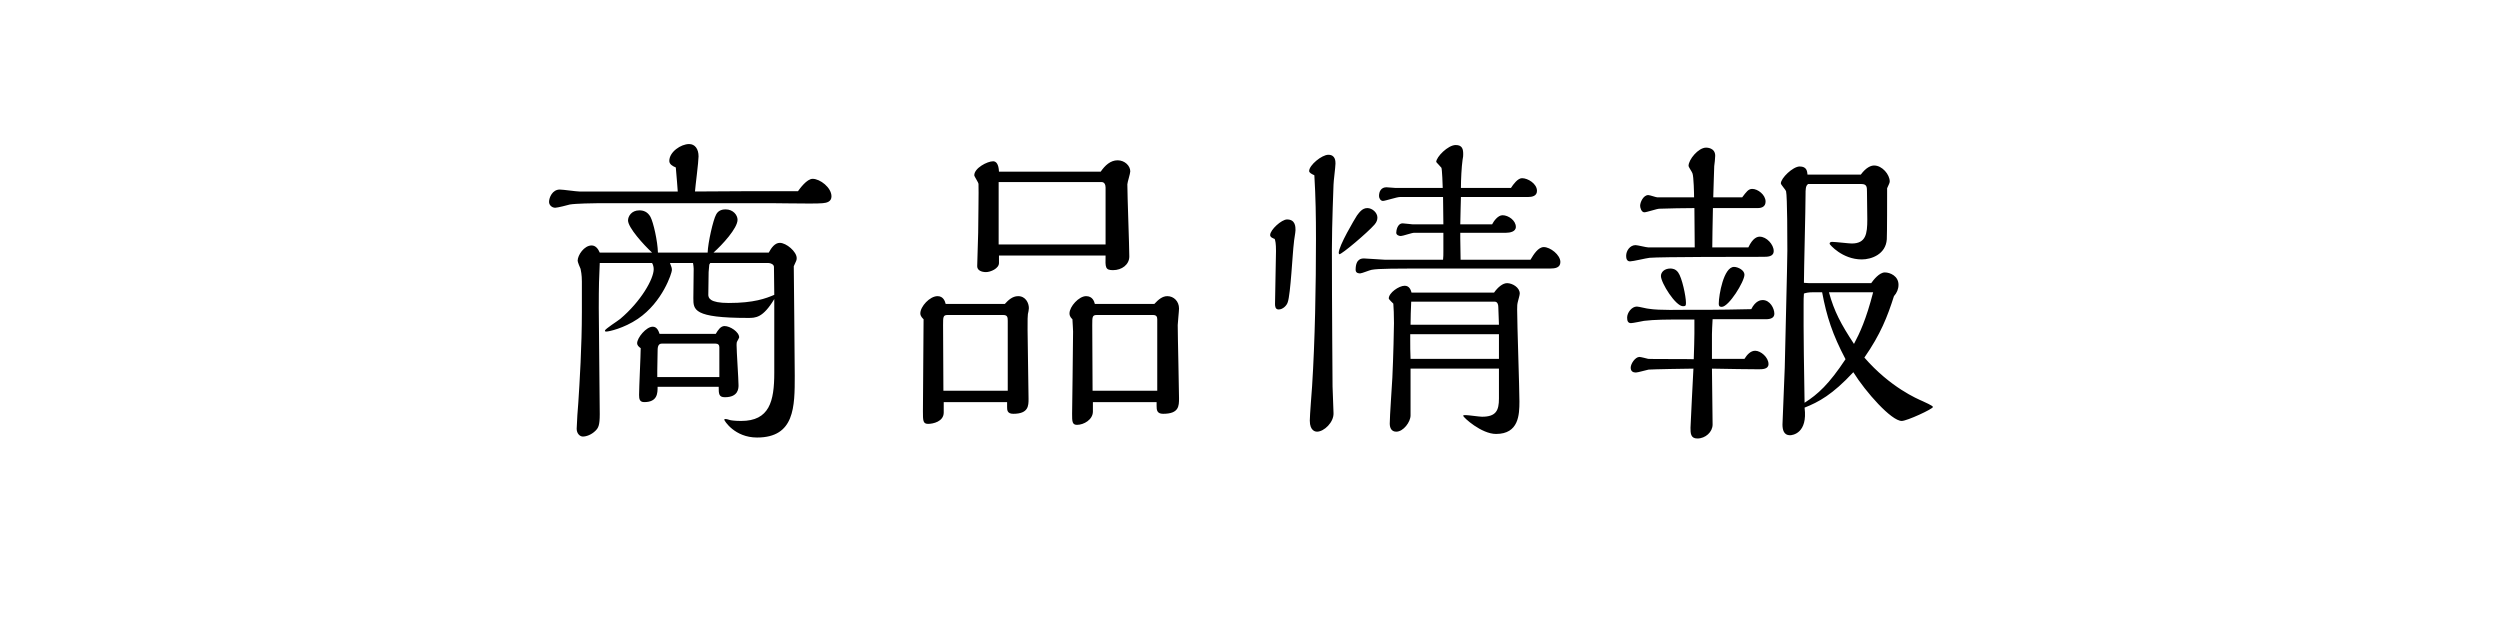 <?xml version="1.0" encoding="UTF-8" standalone="no"?>
<svg width="200px" height="50px" viewBox="0 0 200 50" version="1.1" xmlns="http://www.w3.org/2000/svg" xmlns:xlink="http://www.w3.org/1999/xlink">
    <!-- Generator: Sketch 43.2 (39069) - http://www.bohemiancoding.com/sketch -->
    <title>h1</title>
    <desc>Created with Sketch.</desc>
    <defs></defs>
    <g id="Page-1" stroke="none" stroke-width="1" fill="none" fill-rule="evenodd">
        <g id="Products" transform="translate(-540, -175)">
            <g id="h1" transform="translate(540, 175)">
                <rect id="Rectangle-4" fill="#FFFFFF" x="0" y="0" width="200" height="50"></rect>
                <path d="M57.548,30.166 L57.548,27.774 C57.548,27.592 57.444,27.488 57.236,27.488 L52.946,27.488 C52.608,27.488 52.608,27.852 52.608,28.138 C52.608,28.372 52.582,29.438 52.582,29.646 L52.582,30.166 L57.548,30.166 Z M57.496,30.946 L52.608,30.946 C52.608,31.44 52.608,32.168 51.542,32.168 C51.178,32.168 51.126,31.934 51.126,31.596 C51.126,30.998 51.256,28.398 51.256,27.852 C51.1,27.748 50.97,27.618 50.97,27.462 C50.97,27.02 51.698,26.136 52.218,26.136 C52.556,26.136 52.686,26.474 52.764,26.708 L57.262,26.708 C57.444,26.396 57.652,26.084 57.964,26.084 C58.406,26.084 59.134,26.552 59.134,26.994 C59.134,27.02 59.03,27.202 59.004,27.254 C58.926,27.384 58.926,27.462 58.926,27.592 C58.926,28.112 59.082,30.348 59.082,30.816 C59.082,31.05 59.082,31.778 57.99,31.778 C57.496,31.778 57.496,31.492 57.496,30.946 Z M61.942,23.588 L61.916,21.352 C61.916,21.144 61.63,21.04 61.474,21.04 L56.82,21.04 L56.742,21.17 C56.742,21.274 56.69,21.664 56.69,21.768 C56.69,22.054 56.664,23.562 56.664,23.614 C56.69,23.822 56.742,24.238 58.302,24.238 C60.33,24.238 61.266,23.874 61.942,23.588 Z M61.942,29.828 L61.942,23.926 C61.032,25.434 60.46,25.434 59.836,25.434 C55.468,25.434 55.468,24.784 55.468,23.848 C55.468,23.484 55.494,21.846 55.494,21.508 C55.494,21.352 55.468,21.222 55.442,21.04 L53.596,21.04 C53.726,21.378 53.752,21.43 53.752,21.612 C53.752,21.82 53.024,24.16 51.022,25.512 C49.904,26.266 48.708,26.526 48.5,26.526 C48.448,26.526 48.396,26.526 48.396,26.448 C48.396,26.318 49.436,25.668 49.618,25.512 C51.282,24.108 52.296,22.314 52.296,21.534 C52.296,21.352 52.244,21.17 52.166,21.04 L47.98,21.04 C47.928,22.132 47.902,22.886 47.902,24.628 C47.902,25.98 47.98,31.934 47.98,33.13 C47.98,34.014 47.876,34.222 47.642,34.456 C47.304,34.794 46.888,34.924 46.628,34.924 C46.394,34.924 46.134,34.69 46.134,34.3 C46.134,33.988 46.238,32.402 46.264,32.22 C46.368,30.634 46.55,27.696 46.55,24.94 L46.55,22.522 C46.55,21.976 46.472,21.638 46.446,21.508 C46.394,21.404 46.212,20.962 46.212,20.858 C46.212,20.416 46.732,19.636 47.33,19.636 C47.642,19.636 47.85,19.896 47.98,20.208 L52.166,20.208 C51.49,19.584 50.242,18.206 50.242,17.634 C50.242,17.322 50.502,16.828 51.152,16.828 C51.464,16.828 51.802,16.932 52.036,17.348 C52.27,17.79 52.608,19.272 52.634,20.208 L56.612,20.208 C56.638,19.402 57.054,17.582 57.288,17.166 C57.47,16.802 57.834,16.75 58.042,16.75 C58.666,16.75 59.004,17.218 59.004,17.582 C59.004,18.258 57.782,19.584 57.08,20.208 L61.5,20.208 C61.708,19.818 61.994,19.428 62.384,19.428 C62.904,19.428 63.736,20.13 63.736,20.65 C63.736,20.806 63.71,20.858 63.502,21.3 C63.502,21.612 63.58,28.658 63.58,30.062 C63.58,32.532 63.58,35.002 60.564,35.002 C58.77,35.002 57.938,33.65 57.938,33.572 C57.938,33.546 57.99,33.52 58.042,33.52 C58.12,33.52 58.198,33.546 58.38,33.598 C58.432,33.624 58.796,33.676 59.29,33.676 C61.552,33.676 61.942,32.116 61.942,29.828 Z M61.838,16.256 C62.228,16.256 63.606,16.282 64.646,16.282 C65.166,16.282 65.608,16.282 65.816,16.256 C66.154,16.23 66.518,16.126 66.518,15.71 C66.518,15.008 65.608,14.306 65.01,14.306 C64.542,14.306 63.97,15.112 63.84,15.294 C60.616,15.294 58.38,15.294 55.598,15.32 C55.624,14.93 55.884,12.954 55.884,12.512 C55.884,11.914 55.598,11.524 55.13,11.524 C54.48,11.524 53.544,12.148 53.544,12.876 C53.544,13.136 53.804,13.292 54.064,13.396 C54.168,14.462 54.168,14.748 54.22,15.32 L46.342,15.32 C46.108,15.32 45.042,15.164 44.782,15.164 C44.184,15.164 43.924,15.814 43.924,16.152 C43.924,16.412 44.158,16.62 44.418,16.62 C44.6,16.62 45.406,16.412 45.588,16.36 C46.03,16.282 47.538,16.256 47.85,16.256 L61.838,16.256 Z M88.446,20.442 L79.918,20.442 L79.918,21.04 C79.918,21.482 79.242,21.768 78.878,21.768 C78.54,21.768 78.176,21.638 78.176,21.3 C78.176,20.884 78.254,19.012 78.254,18.622 C78.254,18.128 78.306,15.086 78.28,14.722 C78.28,14.592 77.942,14.124 77.942,14.02 C77.942,13.448 78.982,12.902 79.45,12.902 C79.684,12.902 79.892,13.11 79.918,13.734 L88.056,13.734 C88.394,13.24 88.836,12.824 89.408,12.824 C89.98,12.824 90.422,13.266 90.422,13.708 C90.422,13.89 90.188,14.592 90.188,14.748 C90.188,15.658 90.344,19.688 90.344,20.52 C90.344,21.17 89.746,21.612 89.044,21.612 C88.42,21.612 88.42,21.404 88.446,20.442 Z M88.446,19.558 L88.446,15.008 C88.446,14.8 88.368,14.566 88.134,14.566 L79.892,14.566 L79.892,19.558 L88.446,19.558 Z M92.528,32.168 L87.432,32.168 L87.432,32.922 C87.432,33.572 86.704,33.988 86.158,33.988 C85.768,33.988 85.768,33.702 85.768,33.104 C85.768,32.974 85.846,27.566 85.846,26.526 C85.846,26.318 85.82,26.084 85.794,25.538 C85.716,25.46 85.56,25.33 85.56,25.07 C85.56,24.524 86.314,23.692 86.886,23.692 C87.406,23.692 87.536,24.108 87.588,24.316 L92.346,24.316 C92.684,23.952 92.996,23.692 93.386,23.692 C93.906,23.692 94.322,24.108 94.322,24.68 C94.322,24.888 94.218,25.824 94.218,26.006 C94.218,26.942 94.322,31.024 94.322,31.856 C94.322,32.48 94.322,33.104 93.048,33.104 C92.554,33.104 92.528,32.792 92.528,32.48 L92.528,32.168 Z M92.58,31.258 L92.58,25.538 C92.58,25.33 92.502,25.2 92.242,25.2 L87.744,25.2 C87.38,25.2 87.38,25.356 87.38,26.006 L87.406,31.258 L92.58,31.258 Z M80.568,32.168 L75.498,32.168 L75.498,33 C75.498,33.728 74.64,33.91 74.25,33.91 C73.834,33.91 73.834,33.65 73.834,32.896 C73.834,31.726 73.886,26.578 73.886,25.538 C73.808,25.46 73.626,25.304 73.626,25.07 C73.626,24.524 74.38,23.692 75.004,23.692 C75.472,23.692 75.602,24.108 75.654,24.316 L80.386,24.316 C80.646,24.03 80.984,23.692 81.452,23.692 C82.05,23.692 82.31,24.238 82.31,24.654 C82.31,24.732 82.258,25.07 82.232,25.122 C82.206,25.356 82.206,25.46 82.206,26.396 C82.206,27.28 82.284,31.128 82.284,31.908 C82.284,32.454 82.284,33.104 81.062,33.104 C80.568,33.104 80.568,32.792 80.568,32.558 L80.568,32.168 Z M80.62,31.258 L80.62,25.668 C80.62,25.382 80.594,25.2 80.256,25.2 L75.81,25.2 C75.446,25.2 75.446,25.356 75.446,26.006 L75.472,31.258 L80.62,31.258 Z M124.024,21.482 L115.132,21.482 C111.466,21.482 110.296,21.482 109.724,21.586 C109.568,21.612 108.944,21.872 108.814,21.872 C108.736,21.872 108.45,21.872 108.45,21.586 C108.45,20.676 108.944,20.676 109.126,20.676 C109.386,20.676 110.582,20.78 110.816,20.78 L115.444,20.78 C115.47,20.546 115.47,20.364 115.47,20.104 L115.47,18.622 L113.13,18.622 C112.948,18.622 112.22,18.882 112.064,18.882 C111.882,18.882 111.7,18.778 111.7,18.622 C111.7,18.466 111.778,17.868 112.22,17.868 C112.35,17.868 112.896,17.946 113,17.946 L115.47,17.946 L115.444,15.762 L111.986,15.762 C111.752,15.762 110.816,16.074 110.634,16.074 C110.452,16.074 110.322,15.866 110.322,15.684 C110.322,15.294 110.504,14.982 110.92,14.982 C111.024,14.982 111.518,15.034 111.622,15.034 L115.418,15.034 C115.418,14.852 115.366,13.526 115.314,13.422 C115.262,13.344 114.898,12.98 114.898,12.954 C114.898,12.564 115.834,11.602 116.458,11.602 C117.004,11.602 117.056,11.966 117.056,12.33 C117.056,12.486 117.056,12.512 117.004,12.798 C116.926,13.344 116.874,14.358 116.874,15.034 L120.878,15.034 C121.06,14.748 121.424,14.254 121.762,14.254 C122.23,14.254 122.958,14.696 122.958,15.268 C122.958,15.684 122.568,15.762 122.23,15.762 L116.874,15.762 C116.874,16.1 116.822,17.374 116.822,17.946 L119.37,17.946 C119.5,17.686 119.838,17.218 120.202,17.218 C120.67,17.218 121.268,17.634 121.268,18.154 C121.268,18.544 120.774,18.622 120.488,18.622 L116.822,18.622 L116.822,19.064 C116.822,19.324 116.848,20.546 116.848,20.78 L122.438,20.78 C122.698,20.338 123.062,19.766 123.504,19.766 C124.024,19.766 124.83,20.39 124.83,20.962 C124.83,21.43 124.388,21.482 124.024,21.482 Z M109.958,17.972 C109.386,18.622 107.358,20.338 107.15,20.338 C107.124,20.338 107.098,20.26 107.098,20.234 C107.098,19.662 108.372,17.53 108.554,17.244 C108.736,17.01 108.97,16.646 109.386,16.646 C109.776,16.646 110.192,17.01 110.192,17.4 C110.192,17.582 110.14,17.764 109.958,17.972 Z M119.916,31.882 L119.916,29.49 L112.844,29.49 L112.844,33.234 C112.844,33.754 112.272,34.534 111.7,34.534 C111.31,34.534 111.18,34.222 111.18,33.884 C111.18,33.312 111.362,30.764 111.388,30.218 C111.466,28.606 111.518,26.188 111.518,25.85 C111.518,25.07 111.492,24.732 111.466,24.29 C111.44,24.264 111.102,23.952 111.102,23.874 C111.102,23.432 111.908,22.86 112.376,22.86 C112.766,22.86 112.87,23.224 112.922,23.406 L119.526,23.406 C119.838,22.964 120.228,22.652 120.566,22.652 C120.982,22.652 121.58,22.99 121.58,23.484 C121.58,23.614 121.45,24.03 121.45,24.056 C121.372,24.342 121.372,24.446 121.372,24.758 C121.372,25.928 121.554,31.076 121.554,32.116 C121.554,33.182 121.502,34.716 119.682,34.716 C118.512,34.716 117.056,33.39 117.056,33.26 C117.056,33.208 117.134,33.208 117.264,33.208 C117.472,33.208 118.356,33.338 118.564,33.338 C119.682,33.338 119.916,32.844 119.916,31.882 Z M106.604,30.92 C106.604,30.608 106.552,24.55 106.552,19.922 C106.552,17.92 106.682,14.852 106.682,14.774 C106.682,14.514 106.838,13.344 106.838,13.084 C106.838,12.902 106.838,12.382 106.266,12.382 C105.746,12.382 104.732,13.214 104.732,13.682 C104.732,13.812 104.914,13.916 105.148,14.02 C105.252,15.762 105.278,17.296 105.278,19.116 C105.278,22.808 105.2,27.28 104.966,30.92 C104.94,31.31 104.784,33.234 104.784,33.65 C104.784,34.508 105.278,34.534 105.356,34.534 C105.928,34.534 106.708,33.78 106.682,33.052 L106.604,30.92 Z M101.976,19.116 C102.028,19.272 102.08,19.454 102.08,20.078 C102.08,20.702 102.002,23.64 102.002,24.316 C102.002,24.446 102.002,24.758 102.288,24.758 C102.626,24.758 102.938,24.446 103.016,24.186 C103.25,23.562 103.406,20.182 103.51,19.428 C103.51,19.272 103.64,18.596 103.64,18.414 C103.64,18.154 103.64,17.556 102.964,17.556 C102.522,17.556 101.612,18.388 101.612,18.804 C101.612,18.986 101.846,19.064 101.976,19.116 Z M119.916,25.98 L119.864,24.55 C119.864,24.342 119.786,24.134 119.578,24.134 L112.896,24.134 C112.87,24.68 112.844,25.512 112.844,25.98 L119.916,25.98 Z M119.916,28.71 L119.916,26.734 L112.818,26.734 L112.818,27.228 C112.818,27.644 112.818,28.164 112.844,28.71 L119.916,28.71 Z M144.6,13.968 L148.864,13.968 C149.306,13.37 149.696,13.24 149.93,13.24 C150.58,13.24 151.178,13.968 151.178,14.514 C151.178,14.618 151.126,14.722 150.97,15.06 C150.97,15.71 150.97,18.7 150.944,19.142 C150.866,20.338 149.722,20.754 148.942,20.754 C147.382,20.754 146.368,19.558 146.368,19.506 C146.368,19.376 146.472,19.35 146.576,19.35 C146.836,19.35 147.928,19.48 148.136,19.48 C149.28,19.48 149.384,18.7 149.384,17.556 C149.384,17.218 149.358,15.658 149.358,15.346 C149.358,14.982 149.358,14.722 148.916,14.722 L144.652,14.722 C144.444,14.852 144.444,15.164 144.444,15.58 C144.444,16.698 144.314,21.612 144.314,22.626 C144.366,22.626 144.678,22.652 144.73,22.652 L149.696,22.652 C149.878,22.392 150.346,21.794 150.788,21.794 C151.204,21.794 151.88,22.08 151.88,22.782 C151.88,23.12 151.75,23.432 151.516,23.692 C150.996,25.33 150.45,26.734 149.15,28.606 C151.23,30.998 153.388,31.908 153.804,32.09 C153.96,32.168 154.636,32.454 154.636,32.558 C154.636,32.714 152.556,33.676 152.14,33.676 C151.308,33.676 149.254,31.362 148.266,29.776 C146.602,31.57 145.484,32.168 144.366,32.61 C144.626,34.664 143.404,34.82 143.196,34.82 C142.702,34.82 142.598,34.378 142.598,33.962 C142.598,33.858 142.754,30.14 142.78,29.412 C142.806,28.008 142.988,20.988 142.988,20.052 C142.988,19.324 142.988,15.71 142.884,15.294 C142.858,15.19 142.468,14.774 142.468,14.67 C142.468,14.254 143.43,13.318 143.976,13.318 C144.548,13.318 144.574,13.708 144.6,13.968 Z M149.852,23.38 L146.316,23.38 C146.732,24.914 147.278,25.928 148.318,27.514 C148.786,26.63 149.28,25.59 149.852,23.38 Z M145.77,23.38 L145.068,23.38 C144.652,23.38 144.47,23.432 144.314,23.484 C144.288,23.744 144.288,24.056 144.288,24.342 L144.288,26.084 C144.288,27.124 144.314,28.996 144.366,32.22 C145.432,31.544 146.316,30.738 147.642,28.736 C146.602,26.76 146.134,25.33 145.77,23.38 Z M131.86,19.792 C131.704,19.792 131.002,19.61 130.846,19.61 C130.404,19.61 130.092,20.052 130.092,20.468 C130.092,20.676 130.144,20.91 130.404,20.91 C130.638,20.91 131.704,20.65 131.964,20.624 C132.848,20.546 139.556,20.546 141.038,20.546 C141.402,20.546 141.896,20.546 141.896,20.078 C141.896,19.558 141.324,18.934 140.778,18.934 C140.596,18.934 140.232,19.012 139.868,19.792 L136.982,19.792 C136.982,18.804 137.008,18.362 137.034,16.646 L140.622,16.646 C140.96,16.646 141.246,16.516 141.246,16.126 C141.246,15.58 140.622,15.112 140.18,15.112 C139.868,15.112 139.712,15.346 139.374,15.788 L137.06,15.788 C137.06,15.502 137.138,13.474 137.138,13.292 C137.164,13.162 137.216,12.616 137.216,12.46 C137.216,11.81 136.54,11.81 136.488,11.81 C135.864,11.81 135.084,12.772 135.084,13.266 C135.084,13.37 135.37,13.76 135.396,13.864 C135.5,14.124 135.526,15.528 135.526,15.788 L132.588,15.788 C132.484,15.788 131.99,15.606 131.86,15.606 C131.47,15.606 131.21,16.178 131.21,16.464 C131.21,16.62 131.314,16.984 131.548,16.984 C131.73,16.984 132.562,16.698 132.744,16.698 C133.446,16.672 134.824,16.646 135.552,16.646 L135.578,19.792 L131.86,19.792 Z M139.556,21.976 C139.556,22.522 138.308,24.55 137.736,24.55 C137.528,24.55 137.502,24.446 137.502,24.29 C137.502,23.614 137.892,21.352 138.724,21.352 C139.036,21.352 139.556,21.612 139.556,21.976 Z M134.876,24.212 C134.876,24.42 134.876,24.498 134.642,24.498 C134.044,24.498 132.874,22.626 132.874,22.08 C132.874,21.768 133.16,21.482 133.628,21.482 C133.784,21.482 134.044,21.508 134.252,21.794 C134.564,22.21 134.876,23.718 134.876,24.212 Z M141.272,25.538 L137.008,25.538 C136.982,26.058 136.956,26.474 136.956,26.734 L136.956,28.71 L139.556,28.71 C139.764,28.372 140.05,28.06 140.414,28.06 C140.856,28.06 141.48,28.58 141.48,29.126 C141.48,29.542 140.986,29.542 140.674,29.542 C139.92,29.542 138.23,29.516 136.956,29.49 L137.008,33.962 C137.008,34.56 136.436,35.08 135.786,35.08 C135.24,35.08 135.24,34.638 135.24,34.222 C135.24,33.936 135.448,30.088 135.474,29.49 C135.006,29.49 132.172,29.542 131.886,29.568 C131.73,29.594 131.028,29.802 130.872,29.802 C130.664,29.802 130.456,29.724 130.456,29.412 C130.456,29.1 130.82,28.554 131.158,28.554 C131.262,28.554 131.756,28.684 131.86,28.71 C132.068,28.736 134.928,28.71 135.5,28.736 C135.526,27.93 135.552,27.098 135.552,26.682 L135.552,25.564 L134.148,25.564 C133.472,25.564 132.354,25.564 131.522,25.668 C131.366,25.694 130.638,25.85 130.482,25.85 C130.248,25.85 130.17,25.694 130.17,25.408 C130.17,25.018 130.534,24.524 130.95,24.524 C131.106,24.524 131.782,24.706 131.938,24.706 C132.718,24.836 134.564,24.784 135.006,24.784 L136.774,24.784 C137.398,24.784 139.036,24.758 140.102,24.732 C140.44,24.056 140.856,24.004 141.012,24.004 C141.61,24.004 141.948,24.68 141.948,25.096 C141.948,25.408 141.688,25.538 141.272,25.538 Z" id="商品情報" fill="#000000"></path>
            </g>
        </g>
    </g>
</svg>